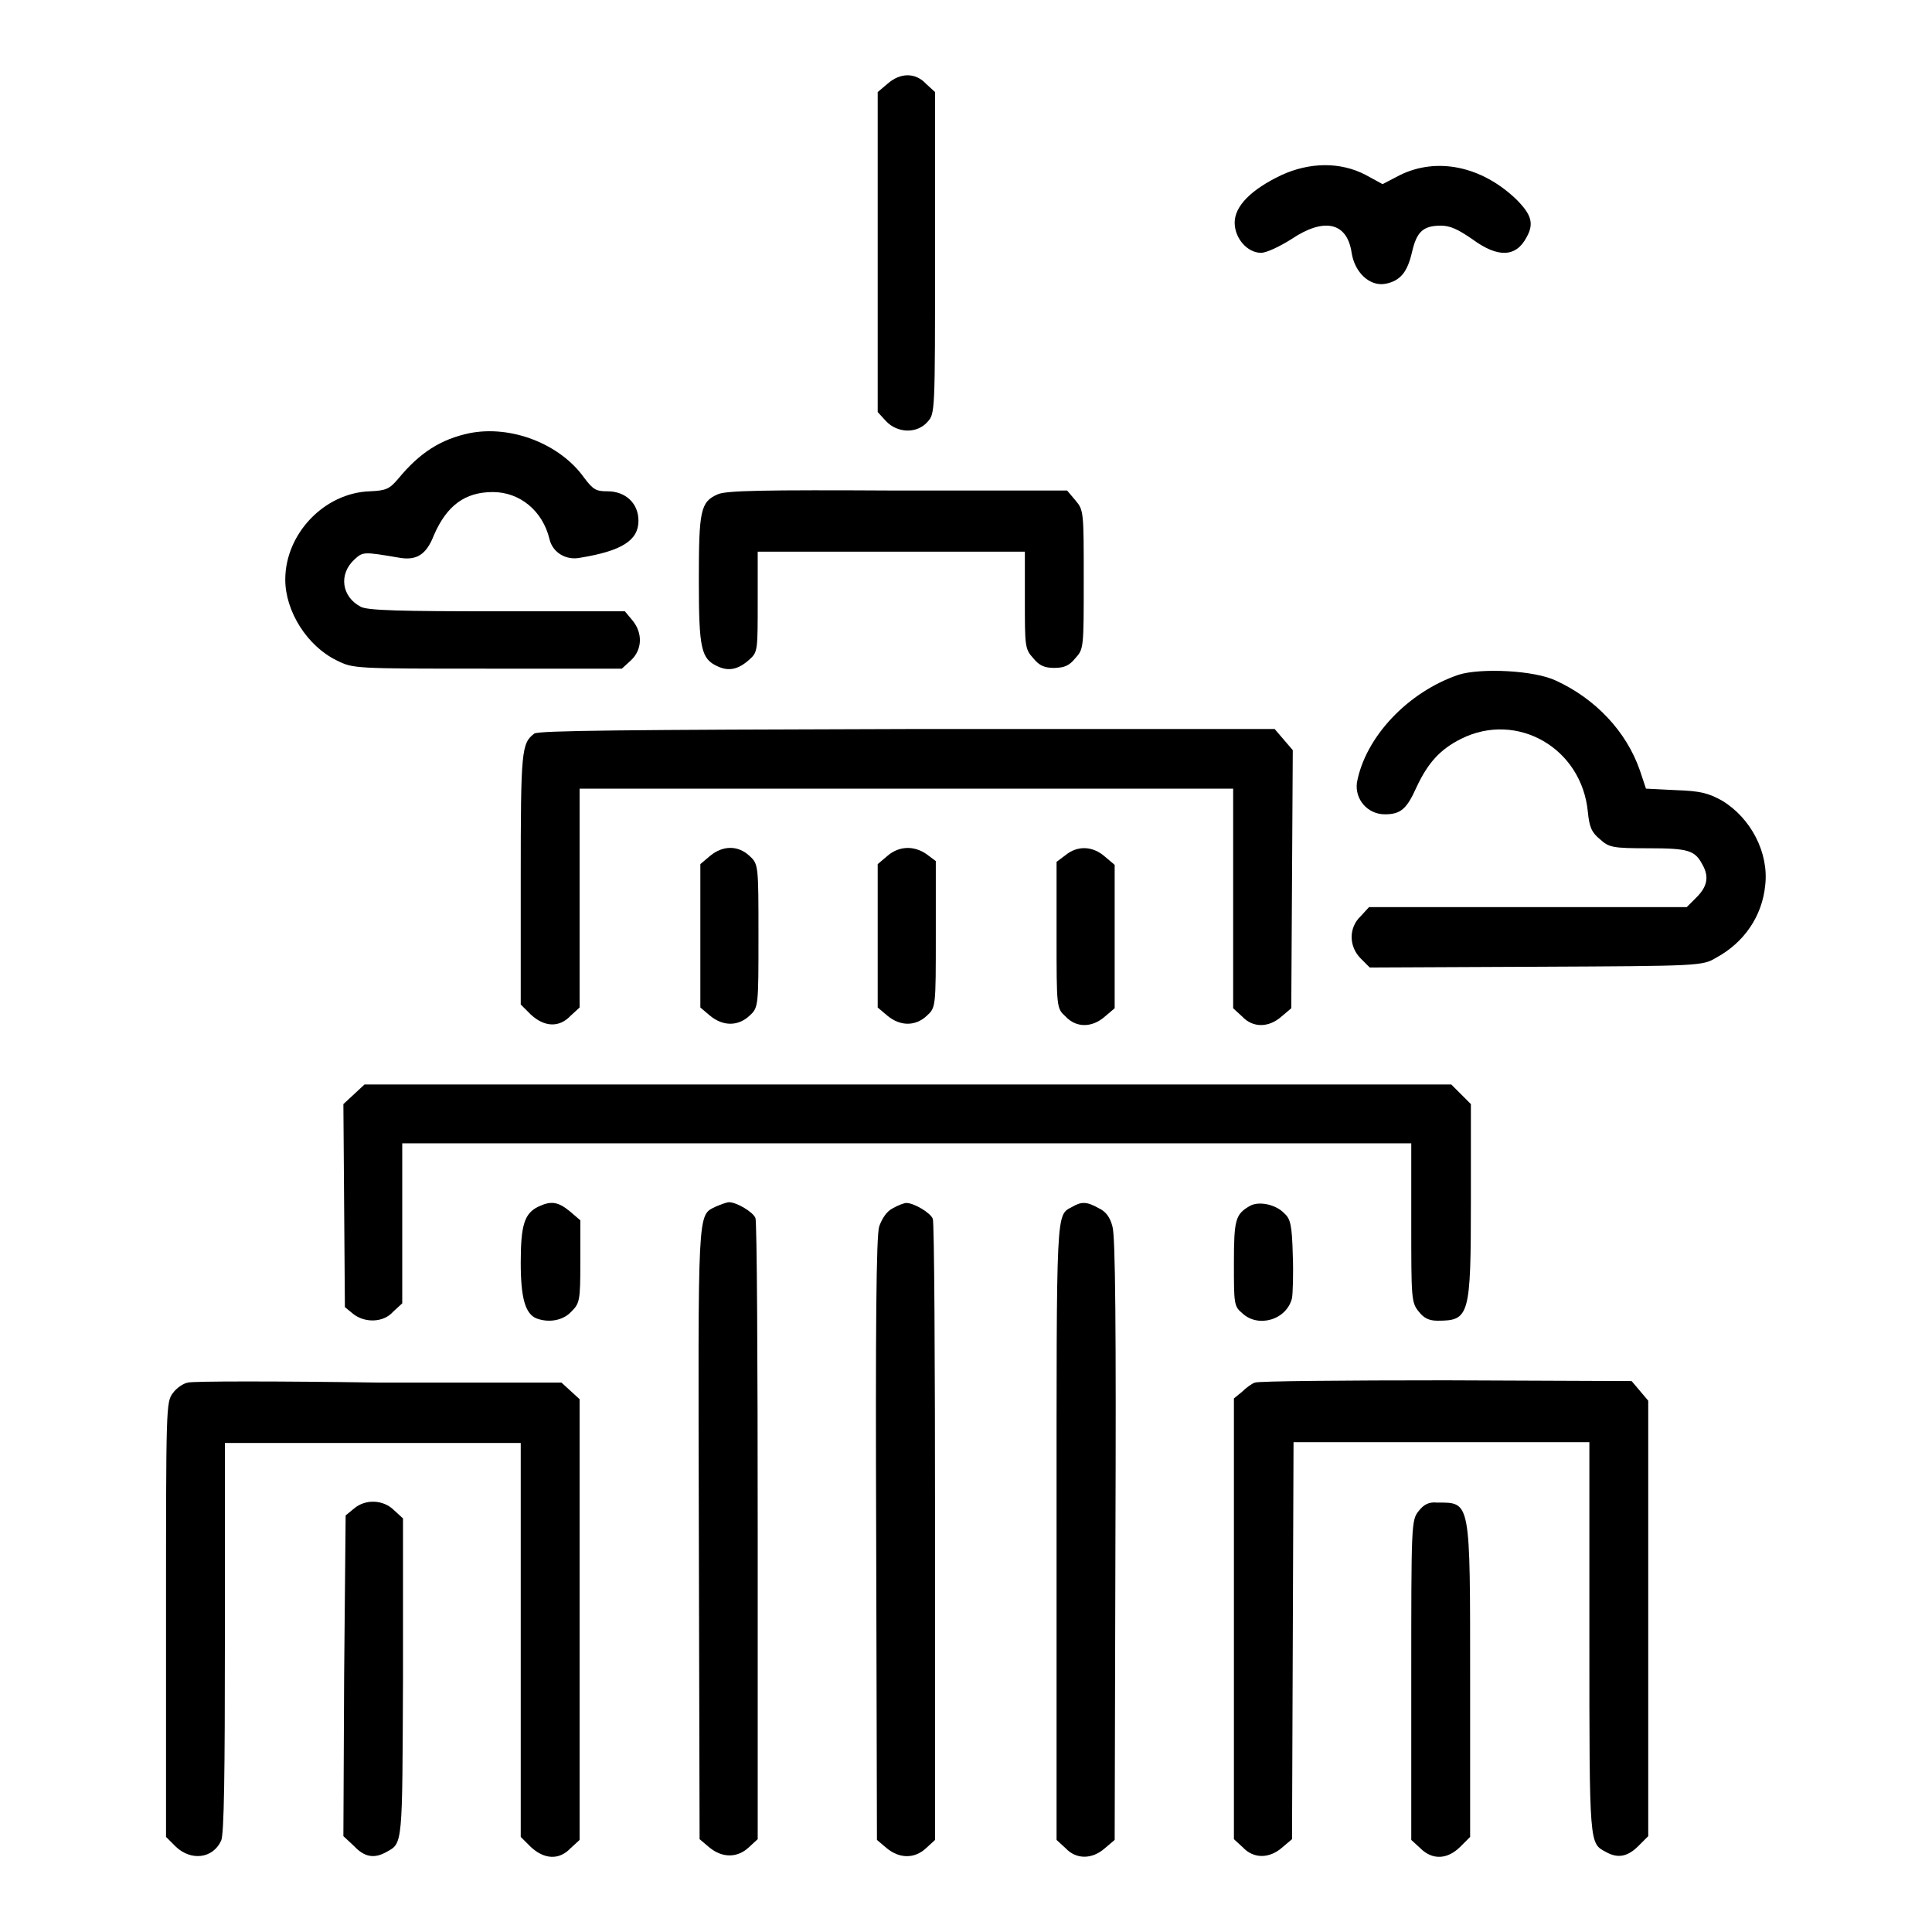 <?xml version="1.0" encoding="utf-8"?>
<!-- Svg Vector Icons : http://www.onlinewebfonts.com/icon -->
<!DOCTYPE svg PUBLIC "-//W3C//DTD SVG 1.1//EN" "http://www.w3.org/Graphics/SVG/1.1/DTD/svg11.dtd">
<svg version="1.1" xmlns="http://www.w3.org/2000/svg" xmlns:xlink="http://www.w3.org/1999/xlink" x="0px" y="0px" viewBox="0 0 256 256" enable-background="new 0 0 256 256" xml:space="preserve">
<g><g><g><path fill="#000000" d="M117.6,11.1l-1.3,1.1v21.2v21.2l1.1,1.2c1.5,1.6,4.1,1.7,5.5,0.1c1-1.1,1-1.2,1-22.4V12.2l-1.2-1.1C121.3,9.6,119.3,9.6,117.6,11.1z"/><path fill="#000000" d="M169.8,23.2c-4,1.9-6.2,4.1-6.2,6.3c0,2.1,1.7,4,3.5,4c0.7,0,2.4-0.8,4-1.8c4.3-2.9,7.4-2.3,8,1.8c0.4,2.6,2.4,4.5,4.5,4.1c2-0.4,2.9-1.6,3.5-4.2s1.4-3.5,3.8-3.5c1.3,0,2.3,0.5,4.2,1.8c3.4,2.5,5.8,2.4,7.2-0.3c1-1.8,0.6-3-1.4-5c-4.6-4.4-10.5-5.6-15.4-3.2l-2.3,1.2l-2.2-1.2C177.6,21.4,173.5,21.5,169.8,23.2z"/><path fill="#000000" d="M62.2,57.4c-3.8,0.8-6.6,2.6-9.4,6c-1.2,1.4-1.6,1.6-3.8,1.7c-6,0.2-11.2,5.6-11.2,11.7c0,4.2,2.9,8.8,6.8,10.7c2.2,1.1,2.3,1.1,20,1.1h17.8l1.2-1.1c1.5-1.4,1.6-3.6,0.2-5.3L82.8,81H65.9c-12.6,0-17.2-0.1-18.1-0.6c-2.5-1.3-3-4.3-0.8-6.3c1.1-1,1.2-1,5.9-0.2c2.3,0.4,3.6-0.4,4.6-3c1.7-3.9,4.1-5.7,7.8-5.7c3.6,0,6.6,2.5,7.5,6.2c0.4,1.8,2.2,2.9,4.1,2.5c5.5-0.9,7.7-2.3,7.7-4.9c0-2.3-1.7-3.9-4.1-3.9c-1.5,0-1.9-0.2-3.1-1.8C74.2,58.8,67.7,56.3,62.2,57.4z"/><path fill="#000000" d="M95.1,65.5c-2.3,1-2.5,2.2-2.5,11.4c0,9.1,0.3,10.4,2.5,11.4c1.5,0.7,2.8,0.4,4.3-1c1-0.9,1-1.3,1-7.6v-6.6h17.7h17.7v6.4c0,6.1,0,6.5,1.1,7.7c0.8,1,1.5,1.3,2.8,1.3s2-0.3,2.8-1.3c1.1-1.2,1.1-1.4,1.1-10.4c0-9,0-9.2-1.1-10.5l-1.1-1.3L119,65C101,64.9,96.2,65,95.1,65.5z"/><path fill="#000000" d="M193.3,89.4c-6.8,2.3-12.4,8.3-13.5,14.3c-0.3,2.2,1.4,4.2,3.7,4.2c2.1,0,2.9-0.7,4.2-3.6c1.5-3.2,3.1-5,5.9-6.4c7.4-3.7,16,1.2,16.8,9.7c0.2,2,0.5,2.7,1.6,3.6c1.2,1.1,1.7,1.2,6.5,1.2c5.3,0,6.1,0.3,7.1,2.2c0.9,1.6,0.6,2.9-0.8,4.3l-1.3,1.3h-21.1h-21l-1.1,1.2c-1.6,1.5-1.6,4,0,5.6l1.2,1.2l22-0.1c21.6-0.1,22.1-0.1,23.9-1.2c3.7-2,6.1-5.5,6.5-9.6c0.5-4.3-1.9-8.9-5.7-11.2c-1.8-1-2.9-1.3-6.1-1.4l-4-0.2l-0.8-2.4c-1.8-5.2-5.9-9.5-11.1-11.9C203.3,88.8,196.2,88.5,193.3,89.4z"/><path fill="#000000" d="M70.8,97.2c-1.7,1.3-1.8,2.2-1.8,19.2v16.7l1.3,1.3c1.8,1.7,3.8,1.8,5.3,0.2l1.2-1.1V119v-14.5h43.3h43.3V119v14.6l1.2,1.1c1.4,1.5,3.5,1.5,5.2,0l1.3-1.1l0.1-17.1l0.1-17.1l-1.2-1.4l-1.2-1.4h-48.7C82.7,96.7,71.4,96.8,70.8,97.2z"/><path fill="#000000" d="M94.1,113.4l-1.3,1.1v9.5v9.5l1.3,1.1c1.7,1.4,3.7,1.4,5.2,0c1.2-1.1,1.2-1.2,1.2-10.6s0-9.5-1.2-10.6C97.8,112,95.8,112,94.1,113.4z"/><path fill="#000000" d="M117.6,113.4l-1.3,1.1v9.5v9.5l1.3,1.1c1.7,1.4,3.7,1.4,5.2,0c1.2-1.1,1.2-1.1,1.2-10.8v-9.7l-1.2-0.9C121.1,112,119.1,112.1,117.6,113.4z"/><path fill="#000000" d="M141.2,113.3l-1.2,0.9v9.7c0,9.7,0,9.7,1.2,10.8c1.4,1.5,3.5,1.5,5.2,0l1.3-1.1v-9.5v-9.5l-1.3-1.1C144.8,112.1,142.8,112,141.2,113.3z"/><path fill="#000000" d="M46.9,145l-1.4,1.3l0.1,13.5l0.1,13.4l1.1,0.9c1.5,1.2,4,1.2,5.3-0.3l1.2-1.1v-10.6v-10.6h66.8H187V162c0,10,0,10.6,1,11.8c0.7,0.9,1.4,1.2,2.5,1.2c4.2,0,4.4-0.6,4.4-15.9v-12.8l-1.3-1.3l-1.3-1.3h-72h-72L46.9,145z"/><path fill="#000000" d="M71.3,159.9c-1.8,0.9-2.3,2.4-2.3,7.4c0,4.7,0.6,6.8,2.1,7.4c1.6,0.6,3.5,0.3,4.6-0.9c1.1-1.1,1.2-1.4,1.2-6.6v-5.5l-1.4-1.2C73.9,159.2,73,159.1,71.3,159.9z"/><path fill="#000000" d="M94.8,159.9c-2.4,1.2-2.3,0-2.2,43.3l0.1,40.5l1.3,1.1c1.7,1.4,3.7,1.4,5.2,0l1.2-1.1v-40.8c0-22.4-0.1-41.1-0.3-41.5c-0.3-0.8-2.5-2.1-3.5-2.1C96.3,159.3,95.5,159.6,94.8,159.9z"/><path fill="#000000" d="M118.3,160.1c-0.8,0.4-1.4,1.3-1.8,2.4c-0.4,1.2-0.5,13.8-0.4,41.5l0.1,39.8l1.3,1.1c1.7,1.4,3.7,1.4,5.2,0l1.2-1.1v-40.8c0-22.4-0.1-41.1-0.3-41.5c-0.3-0.8-2.5-2.1-3.5-2.1C119.8,159.4,119,159.7,118.3,160.1z"/><path fill="#000000" d="M142.1,159.9c-2.2,1.2-2.1-0.4-2.1,42.9v41l1.2,1.1c1.4,1.5,3.5,1.5,5.2,0l1.3-1.1l0.1-39.8c0.1-27.7,0-40.3-0.4-41.5c-0.3-1.2-0.9-2-1.8-2.4C144,159.2,143.3,159.2,142.1,159.9z"/><path fill="#000000" d="M165.6,159.8c-1.9,1.1-2.1,1.8-2.1,7.6c0,5.3,0,5.7,1.1,6.6c2.1,2,5.9,0.9,6.6-2c0.1-0.6,0.2-3.2,0.1-5.7c-0.1-3.9-0.3-4.8-1.1-5.5C169.1,159.6,166.8,159.1,165.6,159.8z"/><path fill="#000000" d="M24.9,183.2c-0.6,0.1-1.5,0.7-2,1.4c-0.9,1.2-0.9,1.8-0.9,30v28.8l1.3,1.3c2,1.9,4.9,1.6,6-0.8c0.4-0.8,0.5-9,0.5-26.9v-25.8h19.6H69v26.1v26.1l1.3,1.3c1.8,1.7,3.8,1.8,5.3,0.2l1.2-1.1v-29.2v-29.2l-1.2-1.1l-1.2-1.1l-24.2,0C36.9,183,25.5,183,24.9,183.2z"/><path fill="#000000" d="M166.3,183.2c-0.4,0.1-1.2,0.7-1.7,1.2l-1.1,0.9v29.2v29.2l1.2,1.1c1.4,1.5,3.5,1.5,5.2,0l1.3-1.1l0.1-26.3l0.1-26.3H191h19.6v26.1c0,27.6,0,27,2.2,28.2c1.6,0.9,2.9,0.6,4.3-0.8l1.3-1.3v-28.9v-28.8l-1.1-1.3l-1.1-1.3l-24.6-0.1C178.1,182.9,166.7,183,166.3,183.2z"/><path fill="#000000" d="M46.9,199.9l-1.1,0.9L45.6,222l-0.1,21.3l1.4,1.3c1.4,1.5,2.7,1.7,4.3,0.8c2.2-1.2,2.1-0.8,2.2-23.1v-21.1l-1.2-1.1C50.8,198.7,48.4,198.6,46.9,199.9z"/><path fill="#000000" d="M188,200.2c-1,1.2-1,1.7-1,22.4v21.2l1.2,1.1c1.6,1.6,3.6,1.5,5.3-0.2l1.3-1.3v-20.6c0-24.2,0.1-23.7-4.4-23.7C189.4,199,188.7,199.3,188,200.2z"/></g></g></g>
</svg>